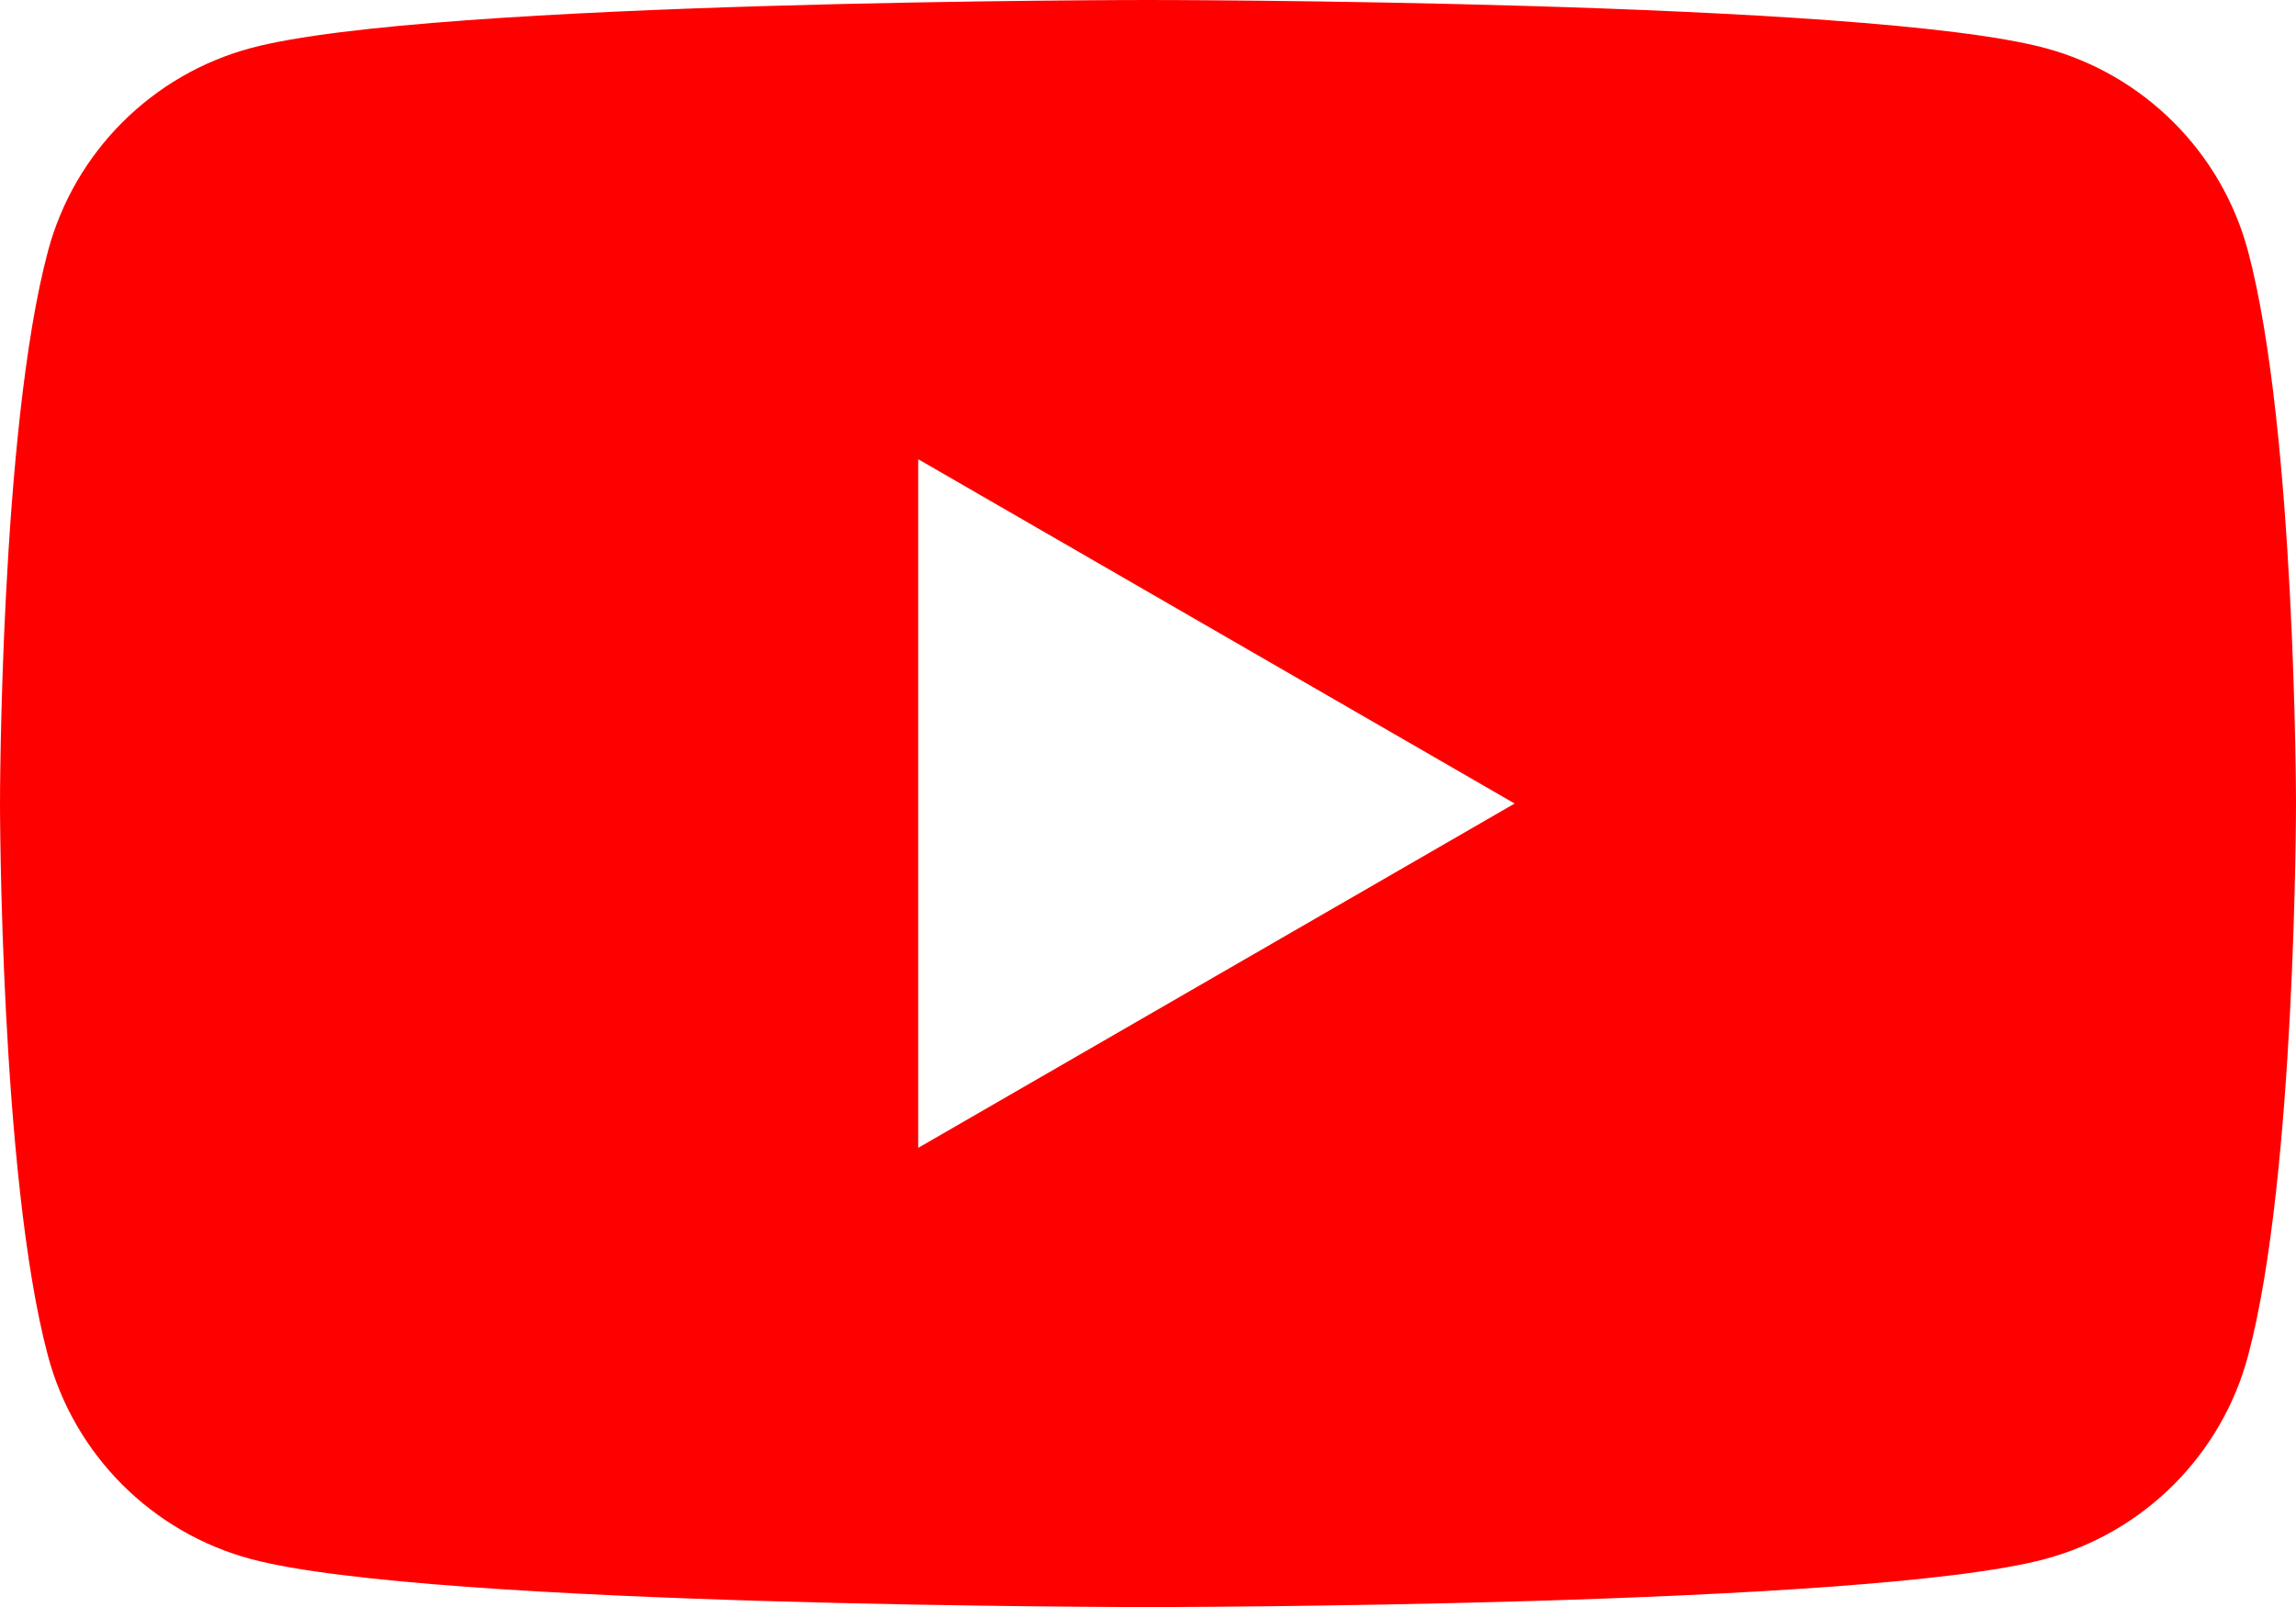 <?xml version="1.0" encoding="UTF-8" standalone="no"?>
<svg
   class="external-icon"
   viewBox="0 0 49.998 35"
   focusable="false"
   style="display:block"
   version="1.1"
   id="svg28"
   sodipodi:docname="youtube.svg"
   width="49.998"
   height="35"
   inkscape:version="1.2.2 (b0a8486541, 2022-12-01)"
   xmlns:inkscape="http://www.inkscape.org/namespaces/inkscape"
   xmlns:sodipodi="http://sodipodi.sourceforge.net/DTD/sodipodi-0.dtd"
   xmlns="http://www.w3.org/2000/svg"
   xmlns:svg="http://www.w3.org/2000/svg">
  <defs
     id="defs32" />
  <sodipodi:namedview
     id="namedview30"
     pagecolor="#ffffff"
     bordercolor="#999999"
     borderopacity="1"
     inkscape:showpageshadow="0"
     inkscape:pageopacity="0"
     inkscape:pagecheckerboard="0"
     inkscape:deskcolor="#d1d1d1"
     showgrid="false"
     inkscape:zoom="5.9"
     inkscape:cx="52.966102"
     inkscape:cy="4.5762712"
     inkscape:window-width="1443"
     inkscape:window-height="879"
     inkscape:window-x="70"
     inkscape:window-y="27"
     inkscape:window-maximized="0"
     inkscape:current-layer="svg28" />
  <path
     id="path2"
     d="m 24.999,0 c 0,0 -15.636,5.0937539e-4 -19.534,1.046 C 3.313,1.622 1.622,3.313 1.046,5.465 5.0937539e-4,9.363 0,17.5 0,17.5 c 0,0 5.0937539e-4,8.137 1.046,12.035 0.576,2.152 2.267,3.843 4.419,4.419 C 9.363,35 24.999,35 24.999,35 c 0,0 15.636,-4.5e-4 19.534,-1.046 2.152,-0.576 3.843,-2.267 4.419,-4.419 C 49.998,25.637 49.998,17.5 49.998,17.5 c 0,0 -0.005,-8.137 -1.046,-12.035 C 48.376,3.313 46.685,1.622 44.533,1.046 40.635,5.0937539e-4 24.999,0 24.999,0 Z M 19.995,10.001 32.983,17.5 19.995,24.999 Z"
     style="fill:#ff0000;fill-opacity:1;stroke-width:1.75" />
</svg>
